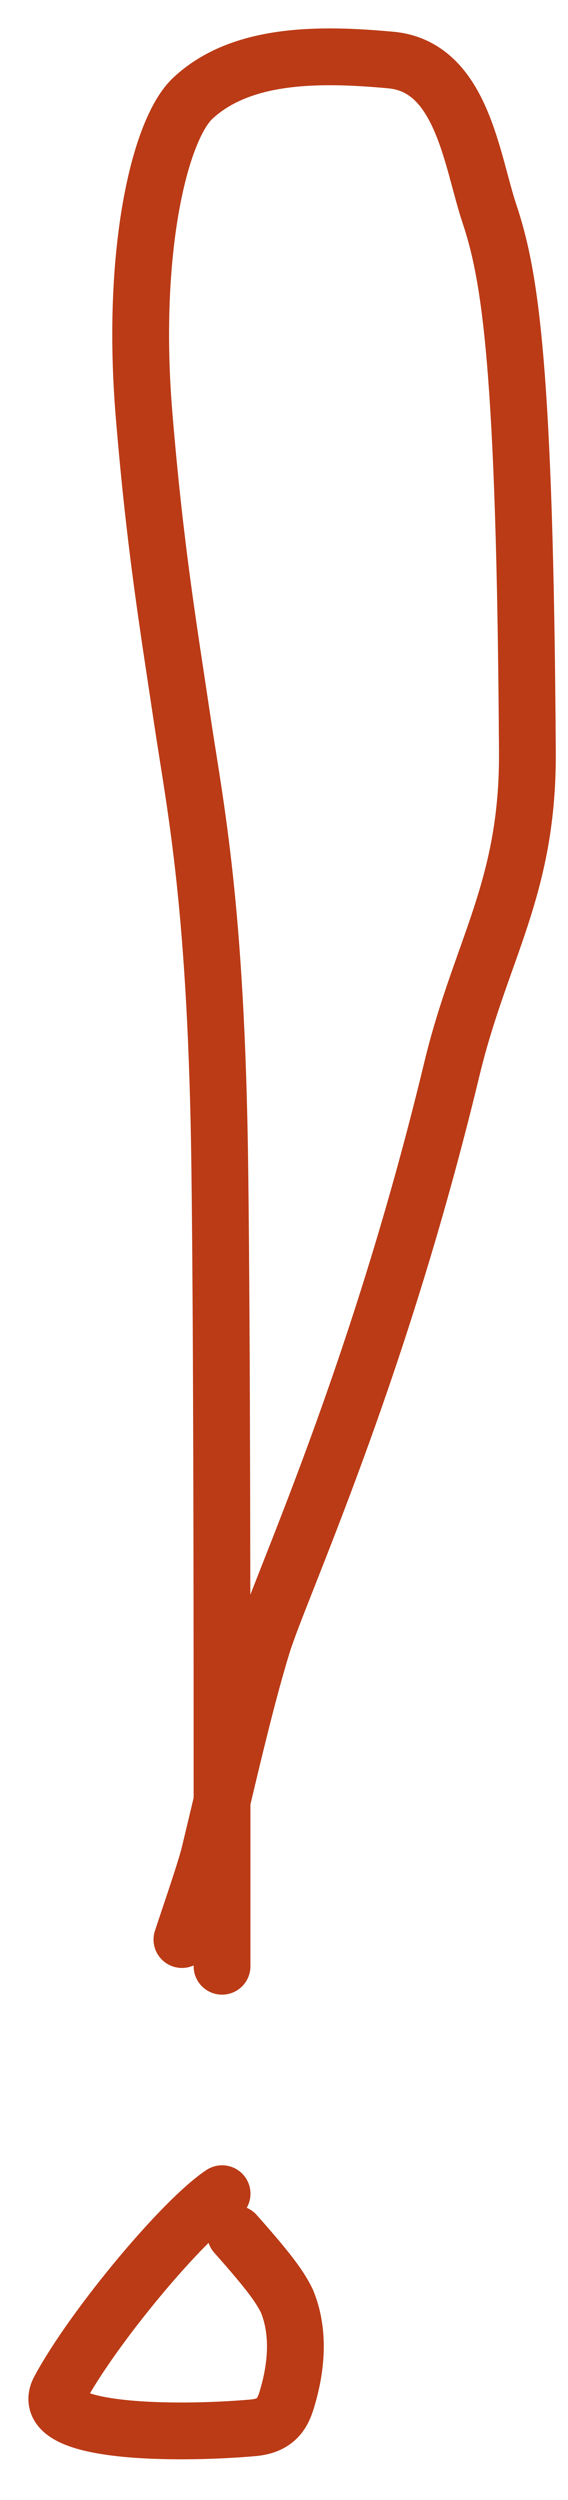 <?xml version="1.0" encoding="UTF-8"?> <svg xmlns="http://www.w3.org/2000/svg" width="10" height="44" viewBox="0 0 10 44" fill="none"><path d="M3.909 34.606C3.909 34.529 3.909 34.451 3.909 31.731C3.909 29.01 3.909 23.65 3.87 20.578C3.812 15.925 3.438 14.214 3.204 12.639C2.968 11.053 2.732 9.661 2.537 7.31C2.298 4.439 2.807 2.278 3.395 1.729C4.248 0.932 5.628 0.941 6.883 1.057C8.133 1.173 8.302 2.819 8.617 3.762C8.978 4.846 9.244 6.426 9.285 13.235C9.3 15.638 8.462 16.709 7.954 18.821C6.639 24.282 4.931 27.93 4.617 28.953C4.303 29.974 3.989 31.381 3.675 32.679C3.596 32.956 3.518 33.189 3.44 33.426C3.361 33.662 3.283 33.895 3.203 34.136" stroke="#BB3B16" stroke-linecap="round"></path><path d="M3.91 38.609C3.209 39.075 1.641 40.954 1.046 42.059C0.63 42.835 3.117 42.847 4.451 42.73C4.942 42.688 5.008 42.381 5.086 42.105C5.243 41.519 5.245 40.966 5.05 40.496C4.932 40.26 4.777 40.027 4.146 39.316" stroke="#BB3B16" stroke-linecap="round"></path></svg> 
